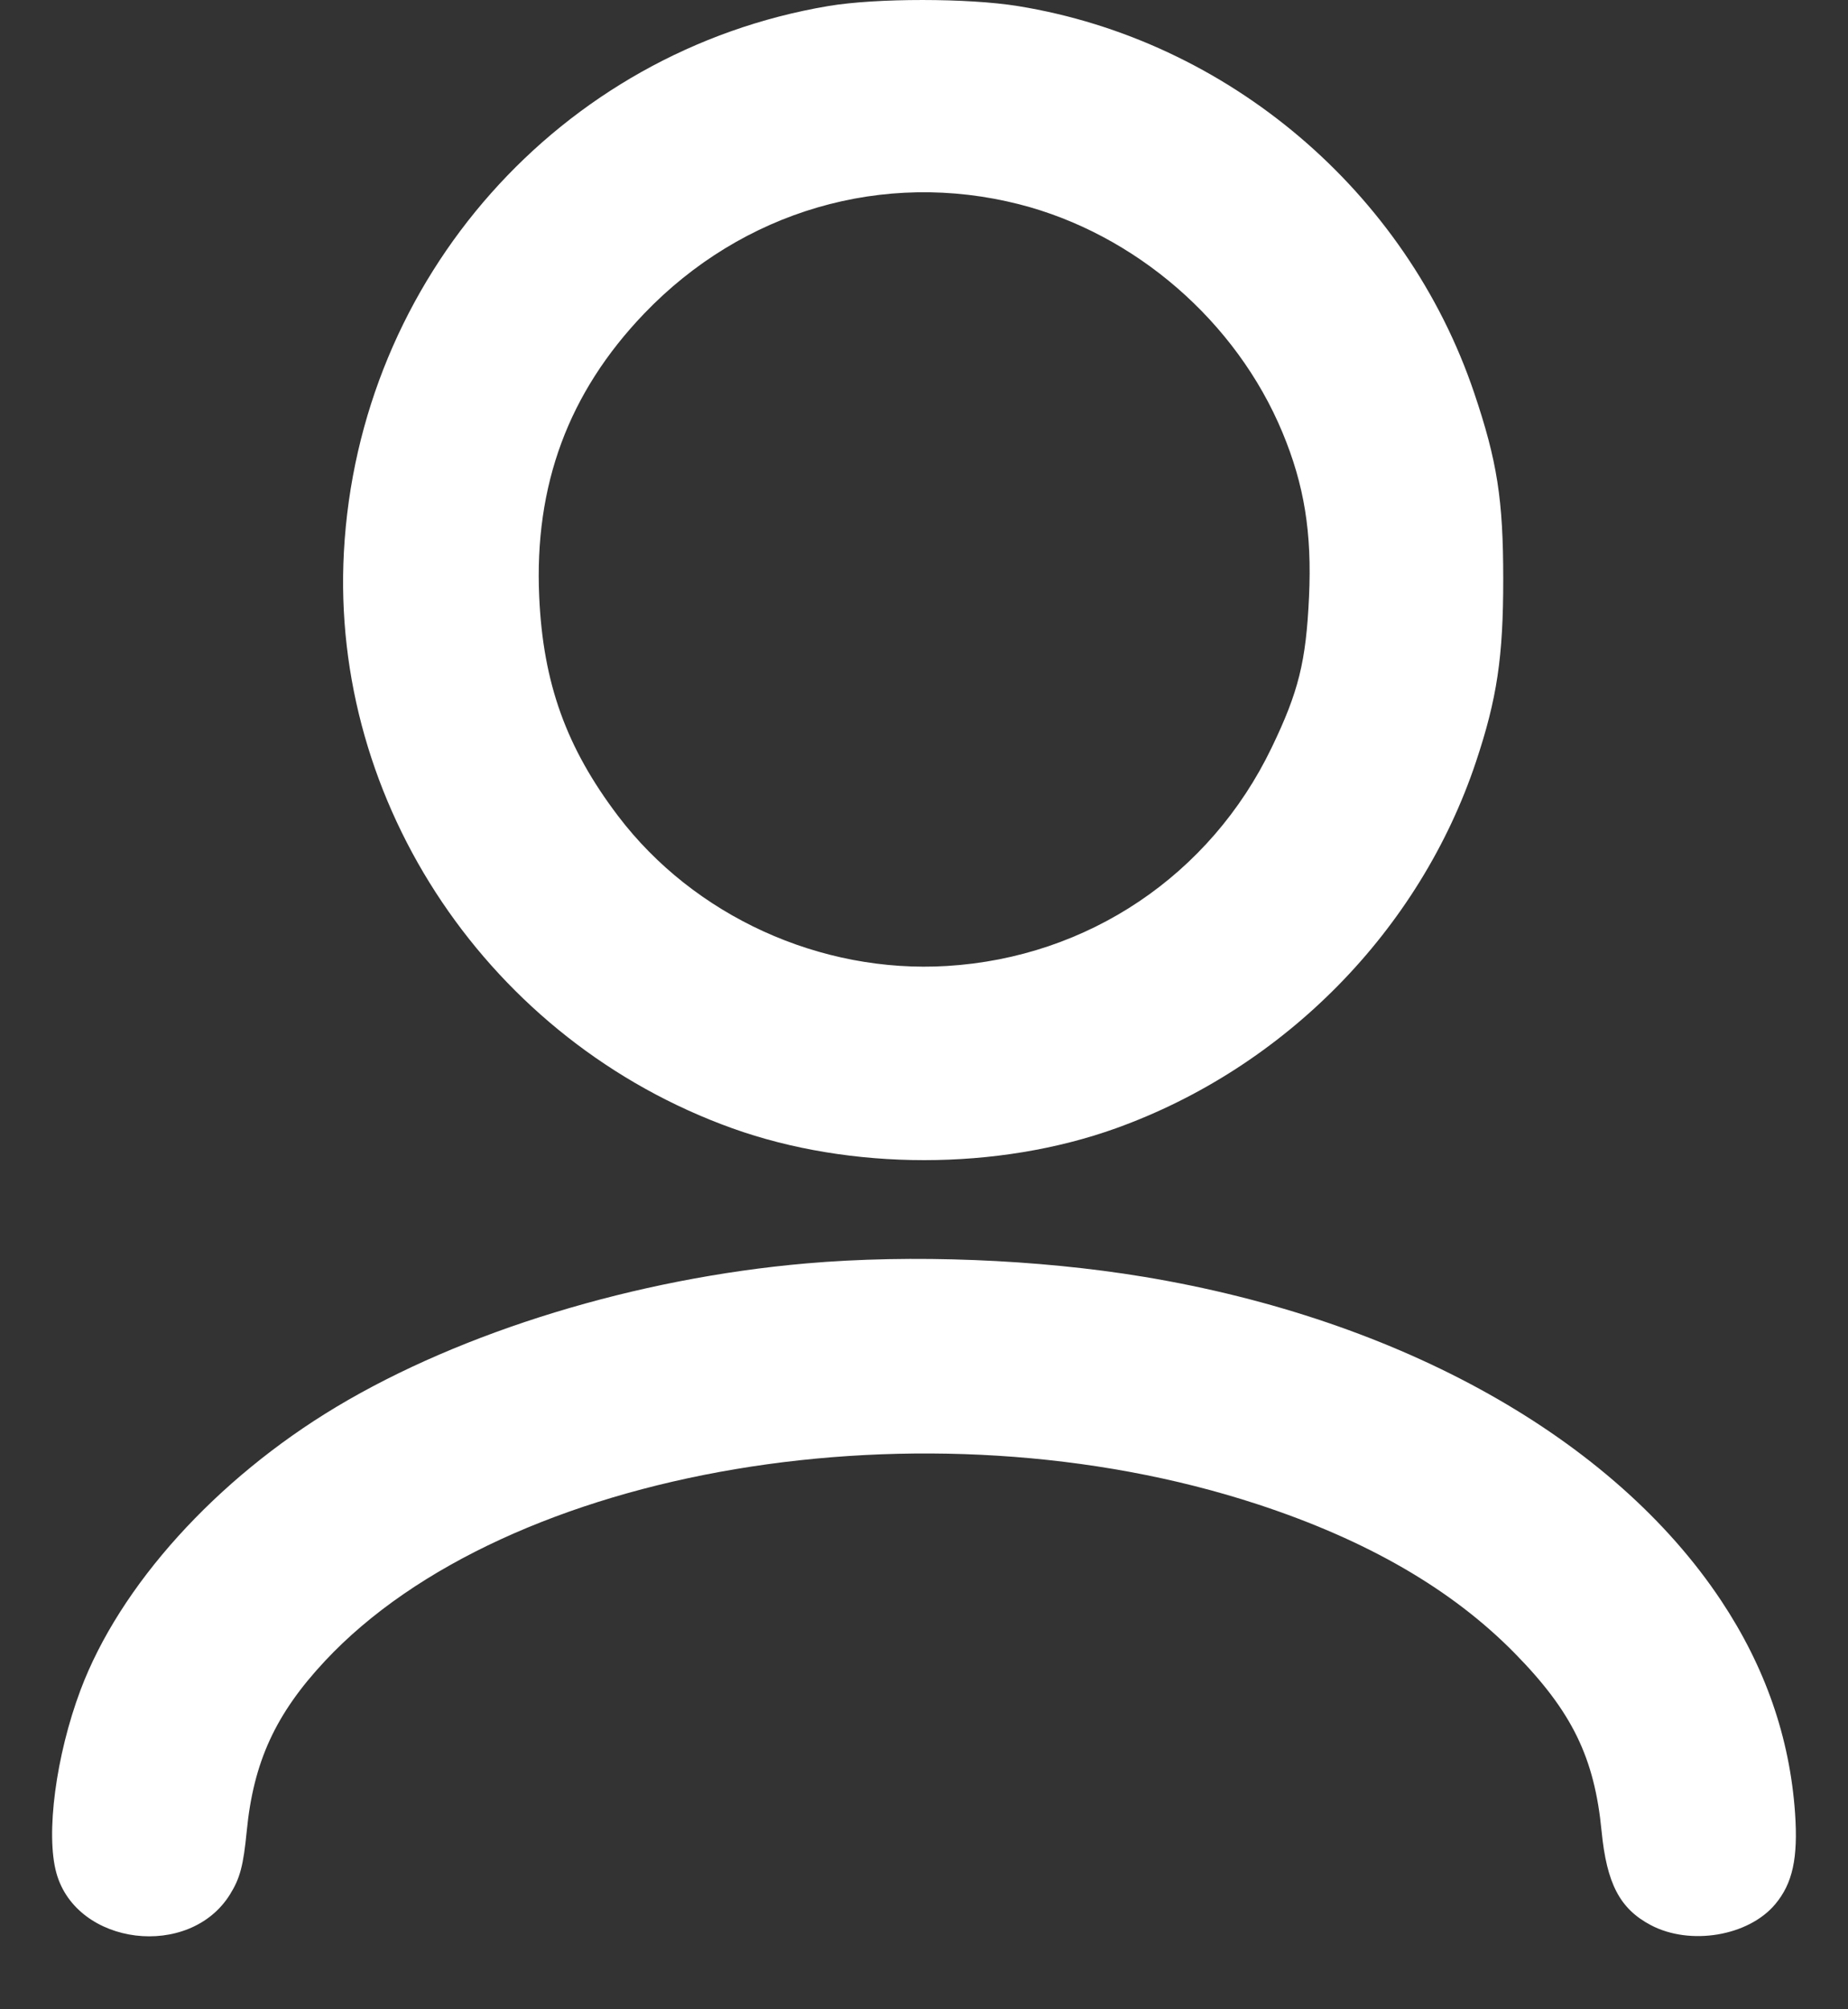 <svg width="23" height="25" viewBox="0 0 23 25" fill="none" xmlns="http://www.w3.org/2000/svg">
<rect x="0" y="0" width="23" height="25" fill="#333333" stroke="none"/>
<path fill-rule="evenodd" clip-rule="evenodd" d="M10.31 0.075C6.969 0.638 4.464 3.46 4.28 6.868C4.11 10.007 6.097 12.954 9.113 14.038C10.587 14.567 12.416 14.567 13.89 14.038C15.989 13.284 17.67 11.573 18.369 9.481C18.632 8.694 18.71 8.172 18.709 7.202C18.709 6.215 18.634 5.737 18.347 4.887C17.499 2.379 15.281 0.499 12.671 0.076C12.051 -0.025 10.904 -0.025 10.31 0.075ZM12.686 2.542C14.129 2.91 15.387 4 15.961 5.38C16.233 6.033 16.329 6.628 16.292 7.425C16.255 8.233 16.162 8.607 15.826 9.304C15.062 10.89 13.538 11.913 11.785 12.019C10.21 12.115 8.637 11.397 7.692 10.152C7.048 9.303 6.759 8.501 6.711 7.425C6.648 6.036 7.074 4.887 8.015 3.904C9.243 2.622 10.995 2.111 12.686 2.542ZM10.031 15.72C7.92 15.904 5.753 16.566 4.186 17.505C2.69 18.402 1.49 19.729 1.002 21.028C0.696 21.843 0.567 22.821 0.702 23.305C0.953 24.21 2.359 24.383 2.863 23.57C2.988 23.369 3.029 23.211 3.071 22.782C3.155 21.922 3.429 21.325 4.043 20.668C6.302 18.249 11.537 17.369 15.65 18.716C17.017 19.164 18.073 19.776 18.854 20.572C19.565 21.296 19.844 21.867 19.933 22.782C19.997 23.437 20.16 23.749 20.546 23.953C21.035 24.211 21.76 24.09 22.093 23.694C22.311 23.435 22.38 23.119 22.341 22.558C22.275 21.618 21.969 20.739 21.421 19.915C20.079 17.897 17.438 16.417 14.234 15.886C12.919 15.668 11.343 15.605 10.031 15.72Z" fill="white"/>
</svg>
